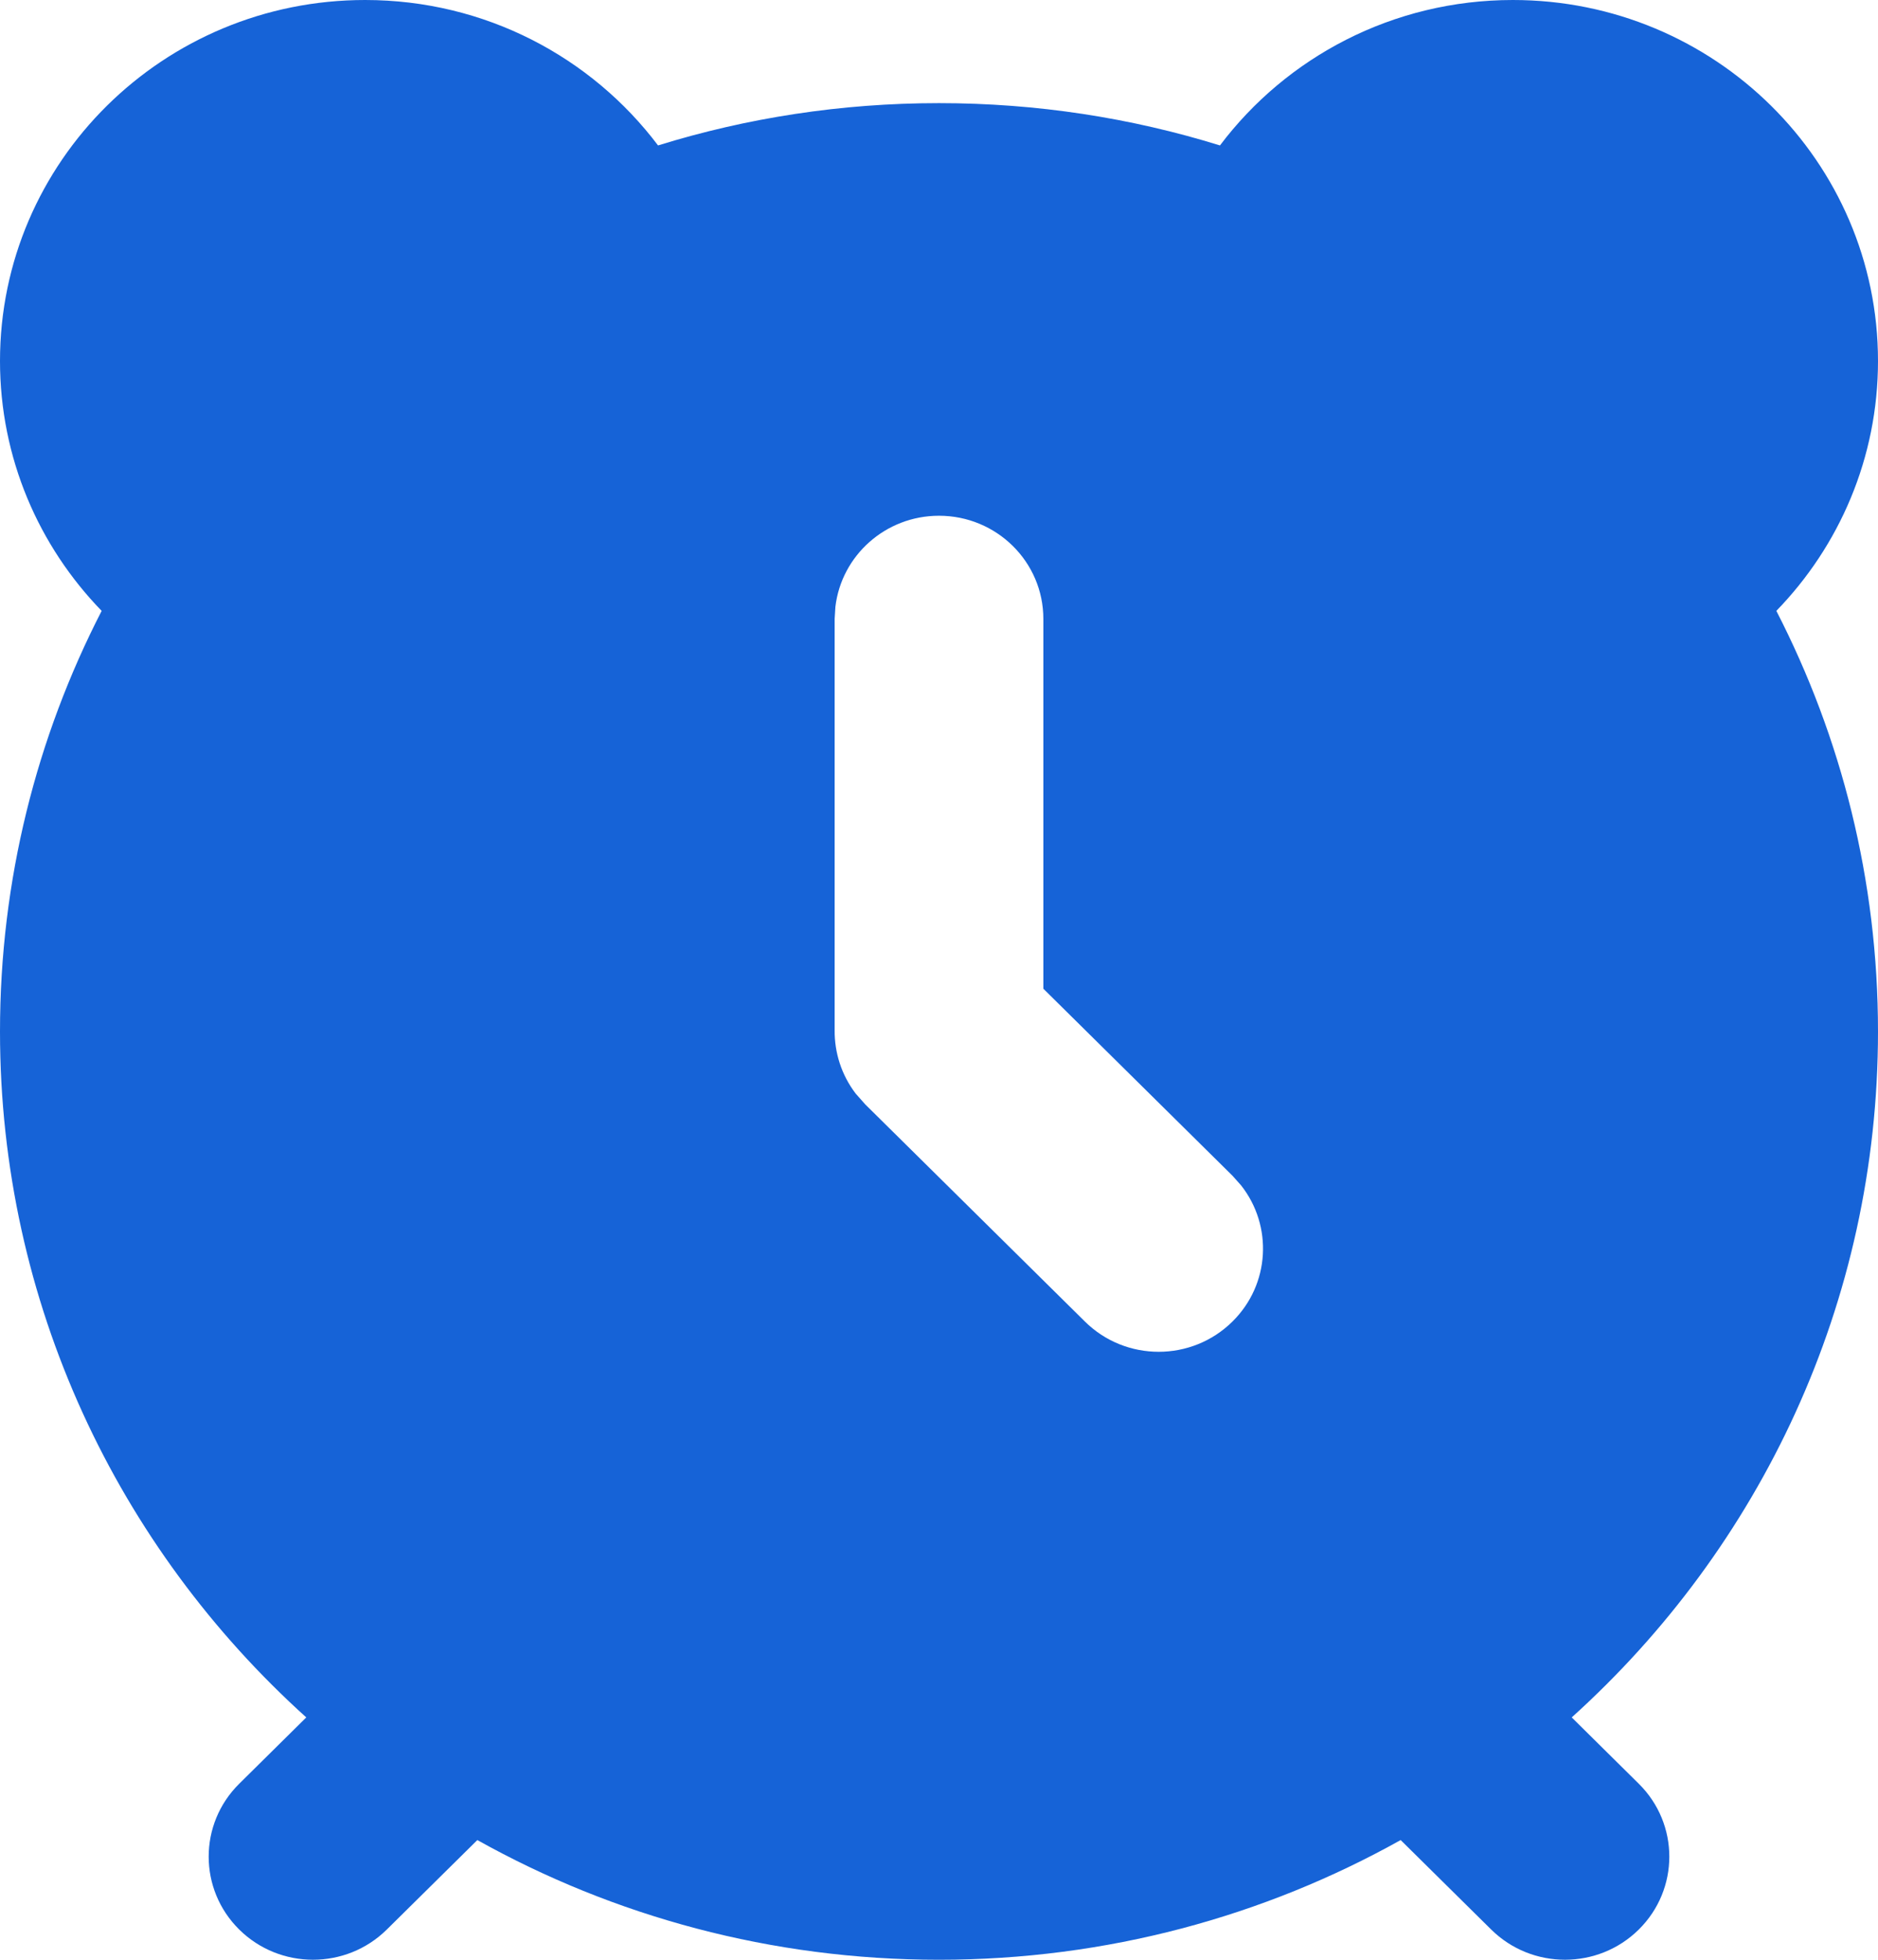 <?xml version="1.0" encoding="UTF-8"?> <svg xmlns="http://www.w3.org/2000/svg" width="23" height="24" viewBox="0 0 23 24" fill="none"> <path d="M18.528 0C20.998 0 23 1.979 23 4.421C23 5.61 22.525 6.688 21.755 7.481C22.551 9.028 23 10.778 23 12.632C23 15.959 21.554 18.953 19.249 21.032L20.07 21.844C20.569 22.337 20.569 23.137 20.07 23.63C19.571 24.123 18.762 24.123 18.263 23.63L17.154 22.534C15.484 23.467 13.555 24 11.5 24C9.445 24 7.516 23.467 5.846 22.534L4.737 23.63C4.238 24.123 3.429 24.123 2.93 23.63C2.431 23.137 2.431 22.337 2.93 21.844L3.751 21.032C1.446 18.953 0 15.959 0 12.632C0 10.778 0.449 9.028 1.245 7.481C0.475 6.688 0 5.609 0 4.421C0 1.979 2.002 0 4.472 0C5.942 0 7.245 0.701 8.059 1.781C9.146 1.444 10.301 1.263 11.5 1.263C12.699 1.263 13.854 1.444 14.941 1.781C15.755 0.701 17.058 0 18.528 0ZM11.5 6.316C10.845 6.316 10.305 6.803 10.231 7.432L10.222 7.579V12.614C10.219 12.889 10.305 13.164 10.48 13.393L10.597 13.525L13.287 16.184C13.786 16.678 14.595 16.678 15.094 16.184C15.555 15.729 15.59 15.012 15.2 14.517L15.094 14.398L12.778 12.108V7.579C12.778 6.881 12.206 6.316 11.5 6.316Z" fill="#1663D7"></path> </svg> 